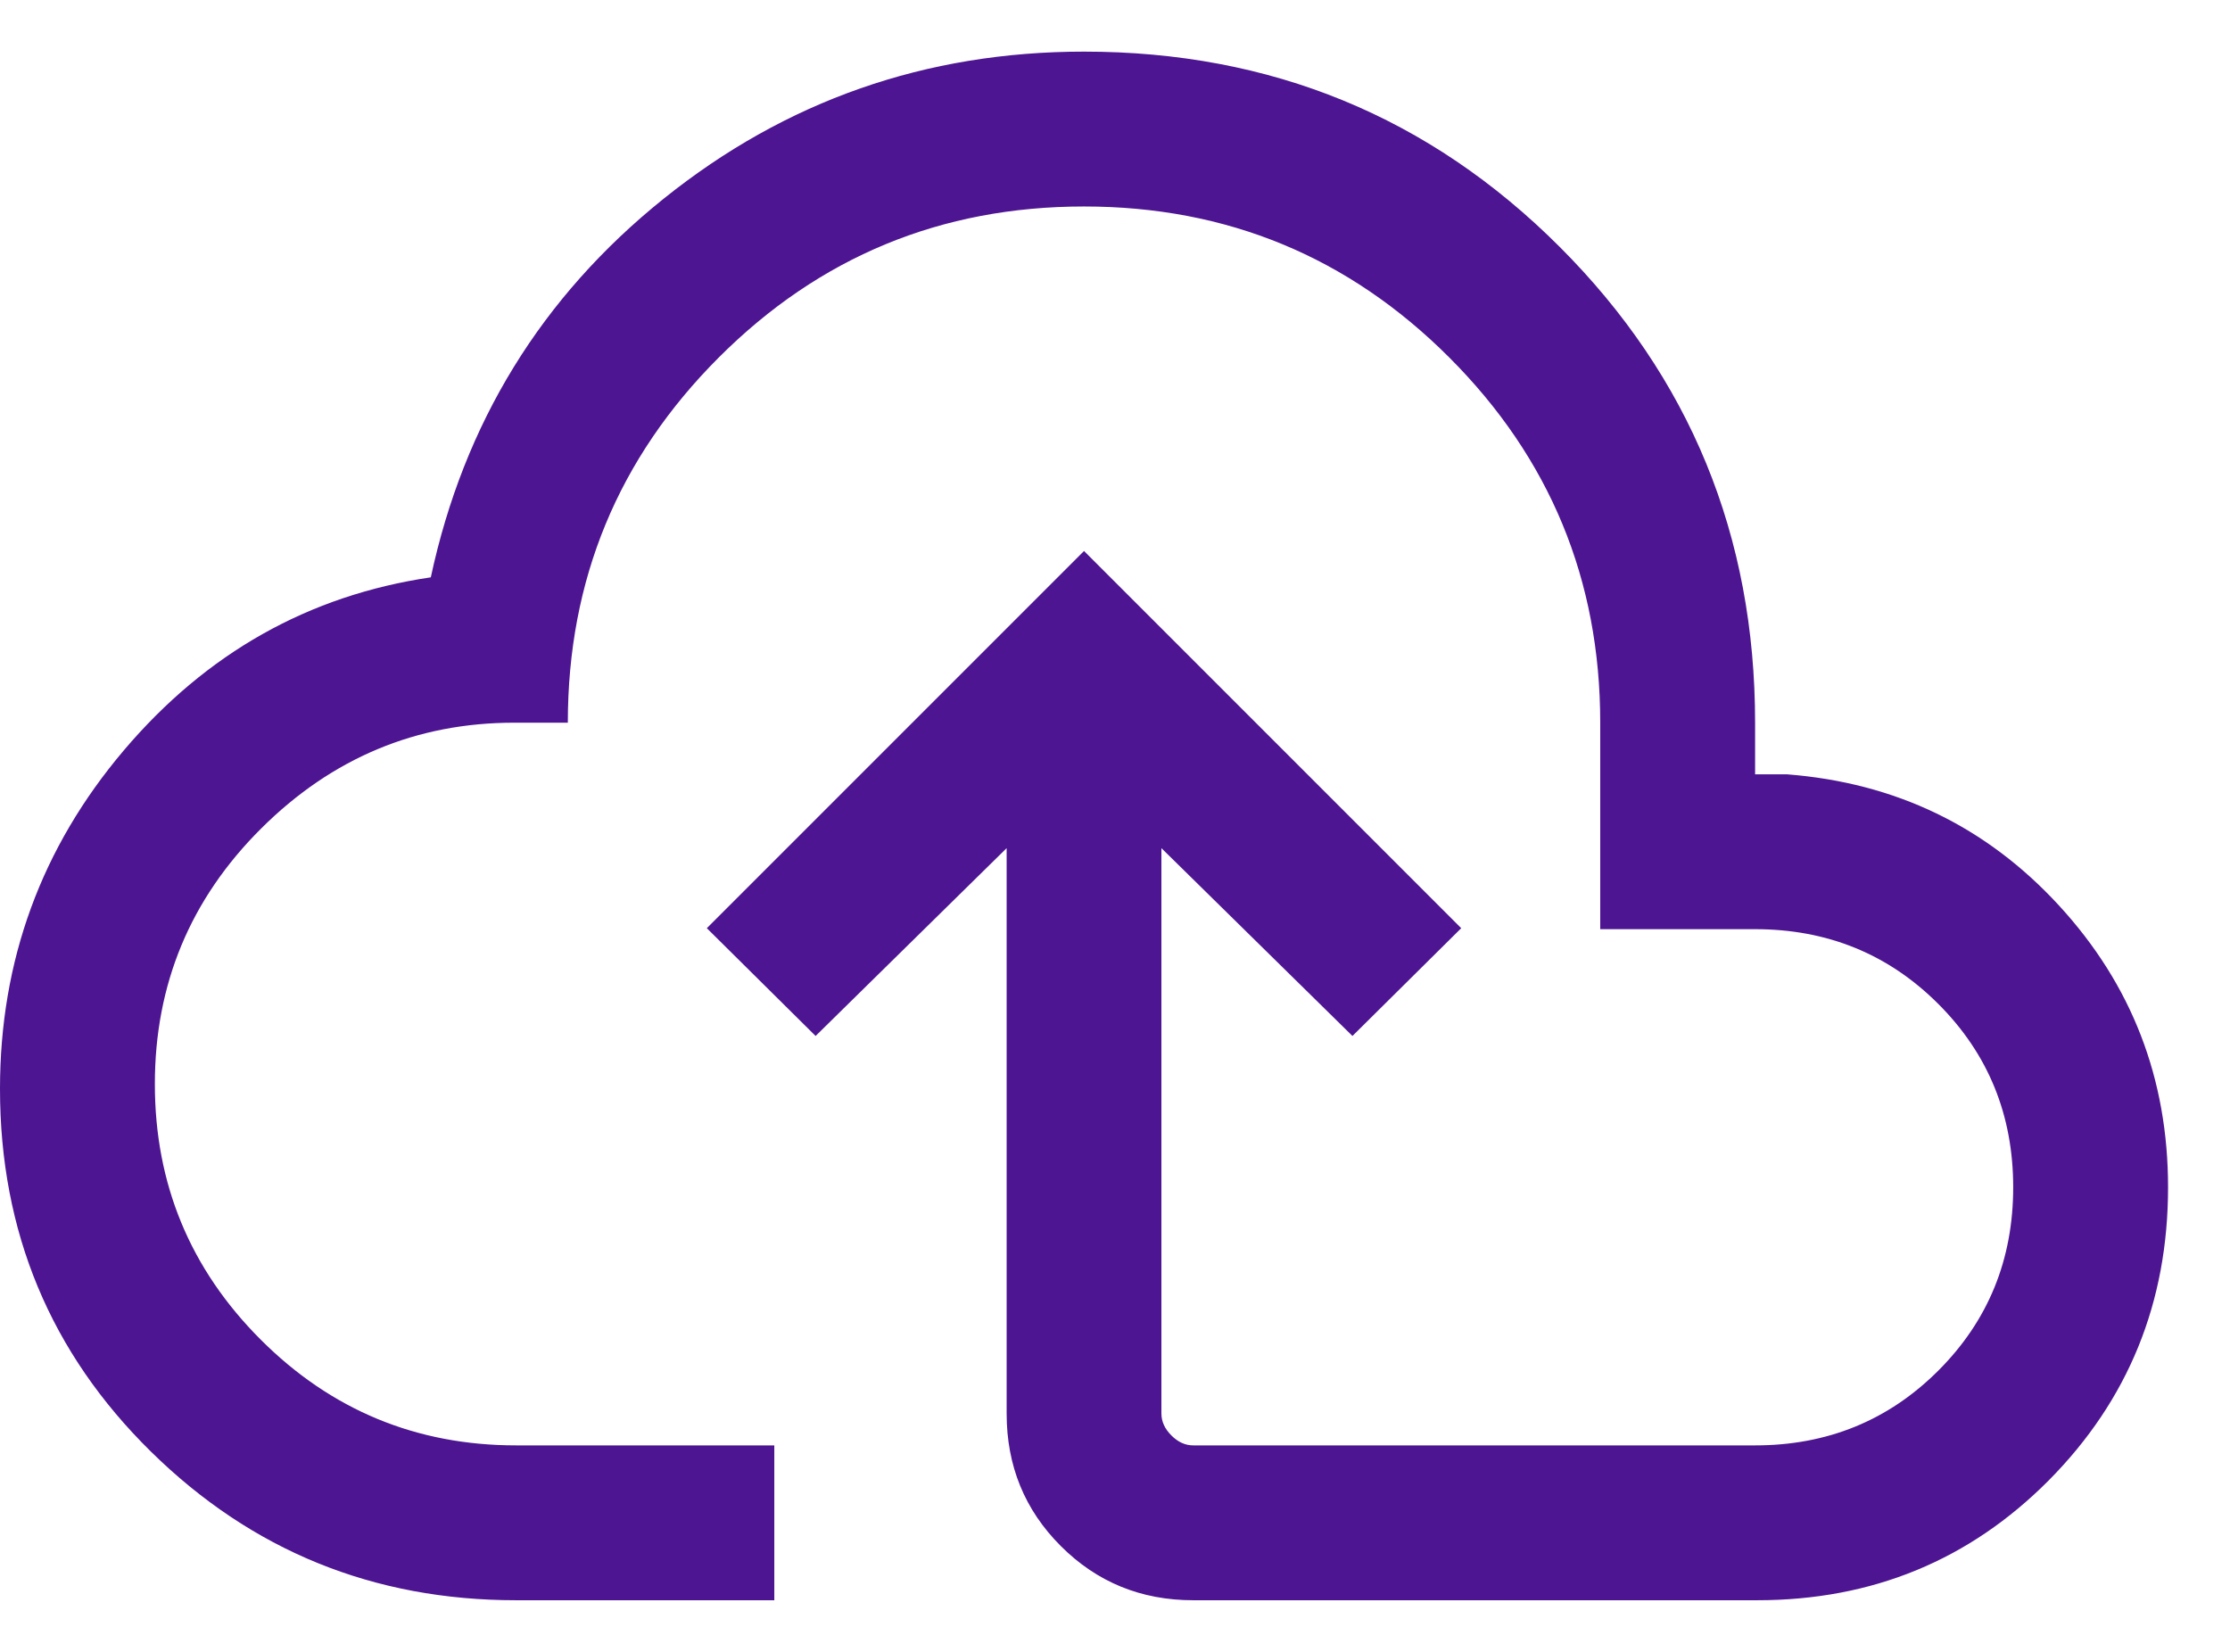 <svg width="27" height="20" viewBox="0 0 27 20" fill="none" xmlns="http://www.w3.org/2000/svg">
<path d="M6.25 19.375C4.522 19.375 3.049 18.776 1.829 17.577C0.61 16.379 0 14.914 0 13.183C0 11.63 0.5 10.264 1.499 9.085C2.498 7.907 3.737 7.208 5.216 6.99C5.617 5.122 6.556 3.594 8.035 2.406C9.513 1.219 11.21 0.625 13.125 0.625C15.388 0.625 17.308 1.413 18.885 2.99C20.462 4.567 21.25 6.487 21.25 8.75V9.375H21.635C22.952 9.477 24.05 10.007 24.93 10.964C25.81 11.921 26.25 13.058 26.25 14.375C26.25 15.769 25.769 16.951 24.808 17.921C23.846 18.89 22.668 19.375 21.274 19.375H14.447C13.816 19.375 13.281 19.156 12.844 18.719C12.406 18.281 12.188 17.747 12.188 17.115V10.269L9.875 12.543L8.558 11.238L13.125 6.671L17.692 11.238L16.375 12.543L14.062 10.269V17.115C14.062 17.212 14.103 17.3 14.183 17.38C14.263 17.46 14.351 17.5 14.447 17.5H21.25C22.125 17.5 22.865 17.198 23.469 16.594C24.073 15.99 24.375 15.25 24.375 14.375C24.375 13.5 24.073 12.76 23.469 12.156C22.865 11.552 22.125 11.25 21.25 11.25H19.375V8.75C19.375 7.021 18.766 5.547 17.547 4.328C16.328 3.109 14.854 2.5 13.125 2.5C11.396 2.5 9.922 3.109 8.703 4.328C7.484 5.547 6.875 7.021 6.875 8.75H6.226C5.042 8.75 4.02 9.177 3.162 10.031C2.304 10.885 1.875 11.917 1.875 13.125C1.875 14.333 2.302 15.365 3.156 16.219C4.01 17.073 5.042 17.5 6.25 17.5H9.375V19.375H6.25Z" fill="#4D1592"/>
</svg>
